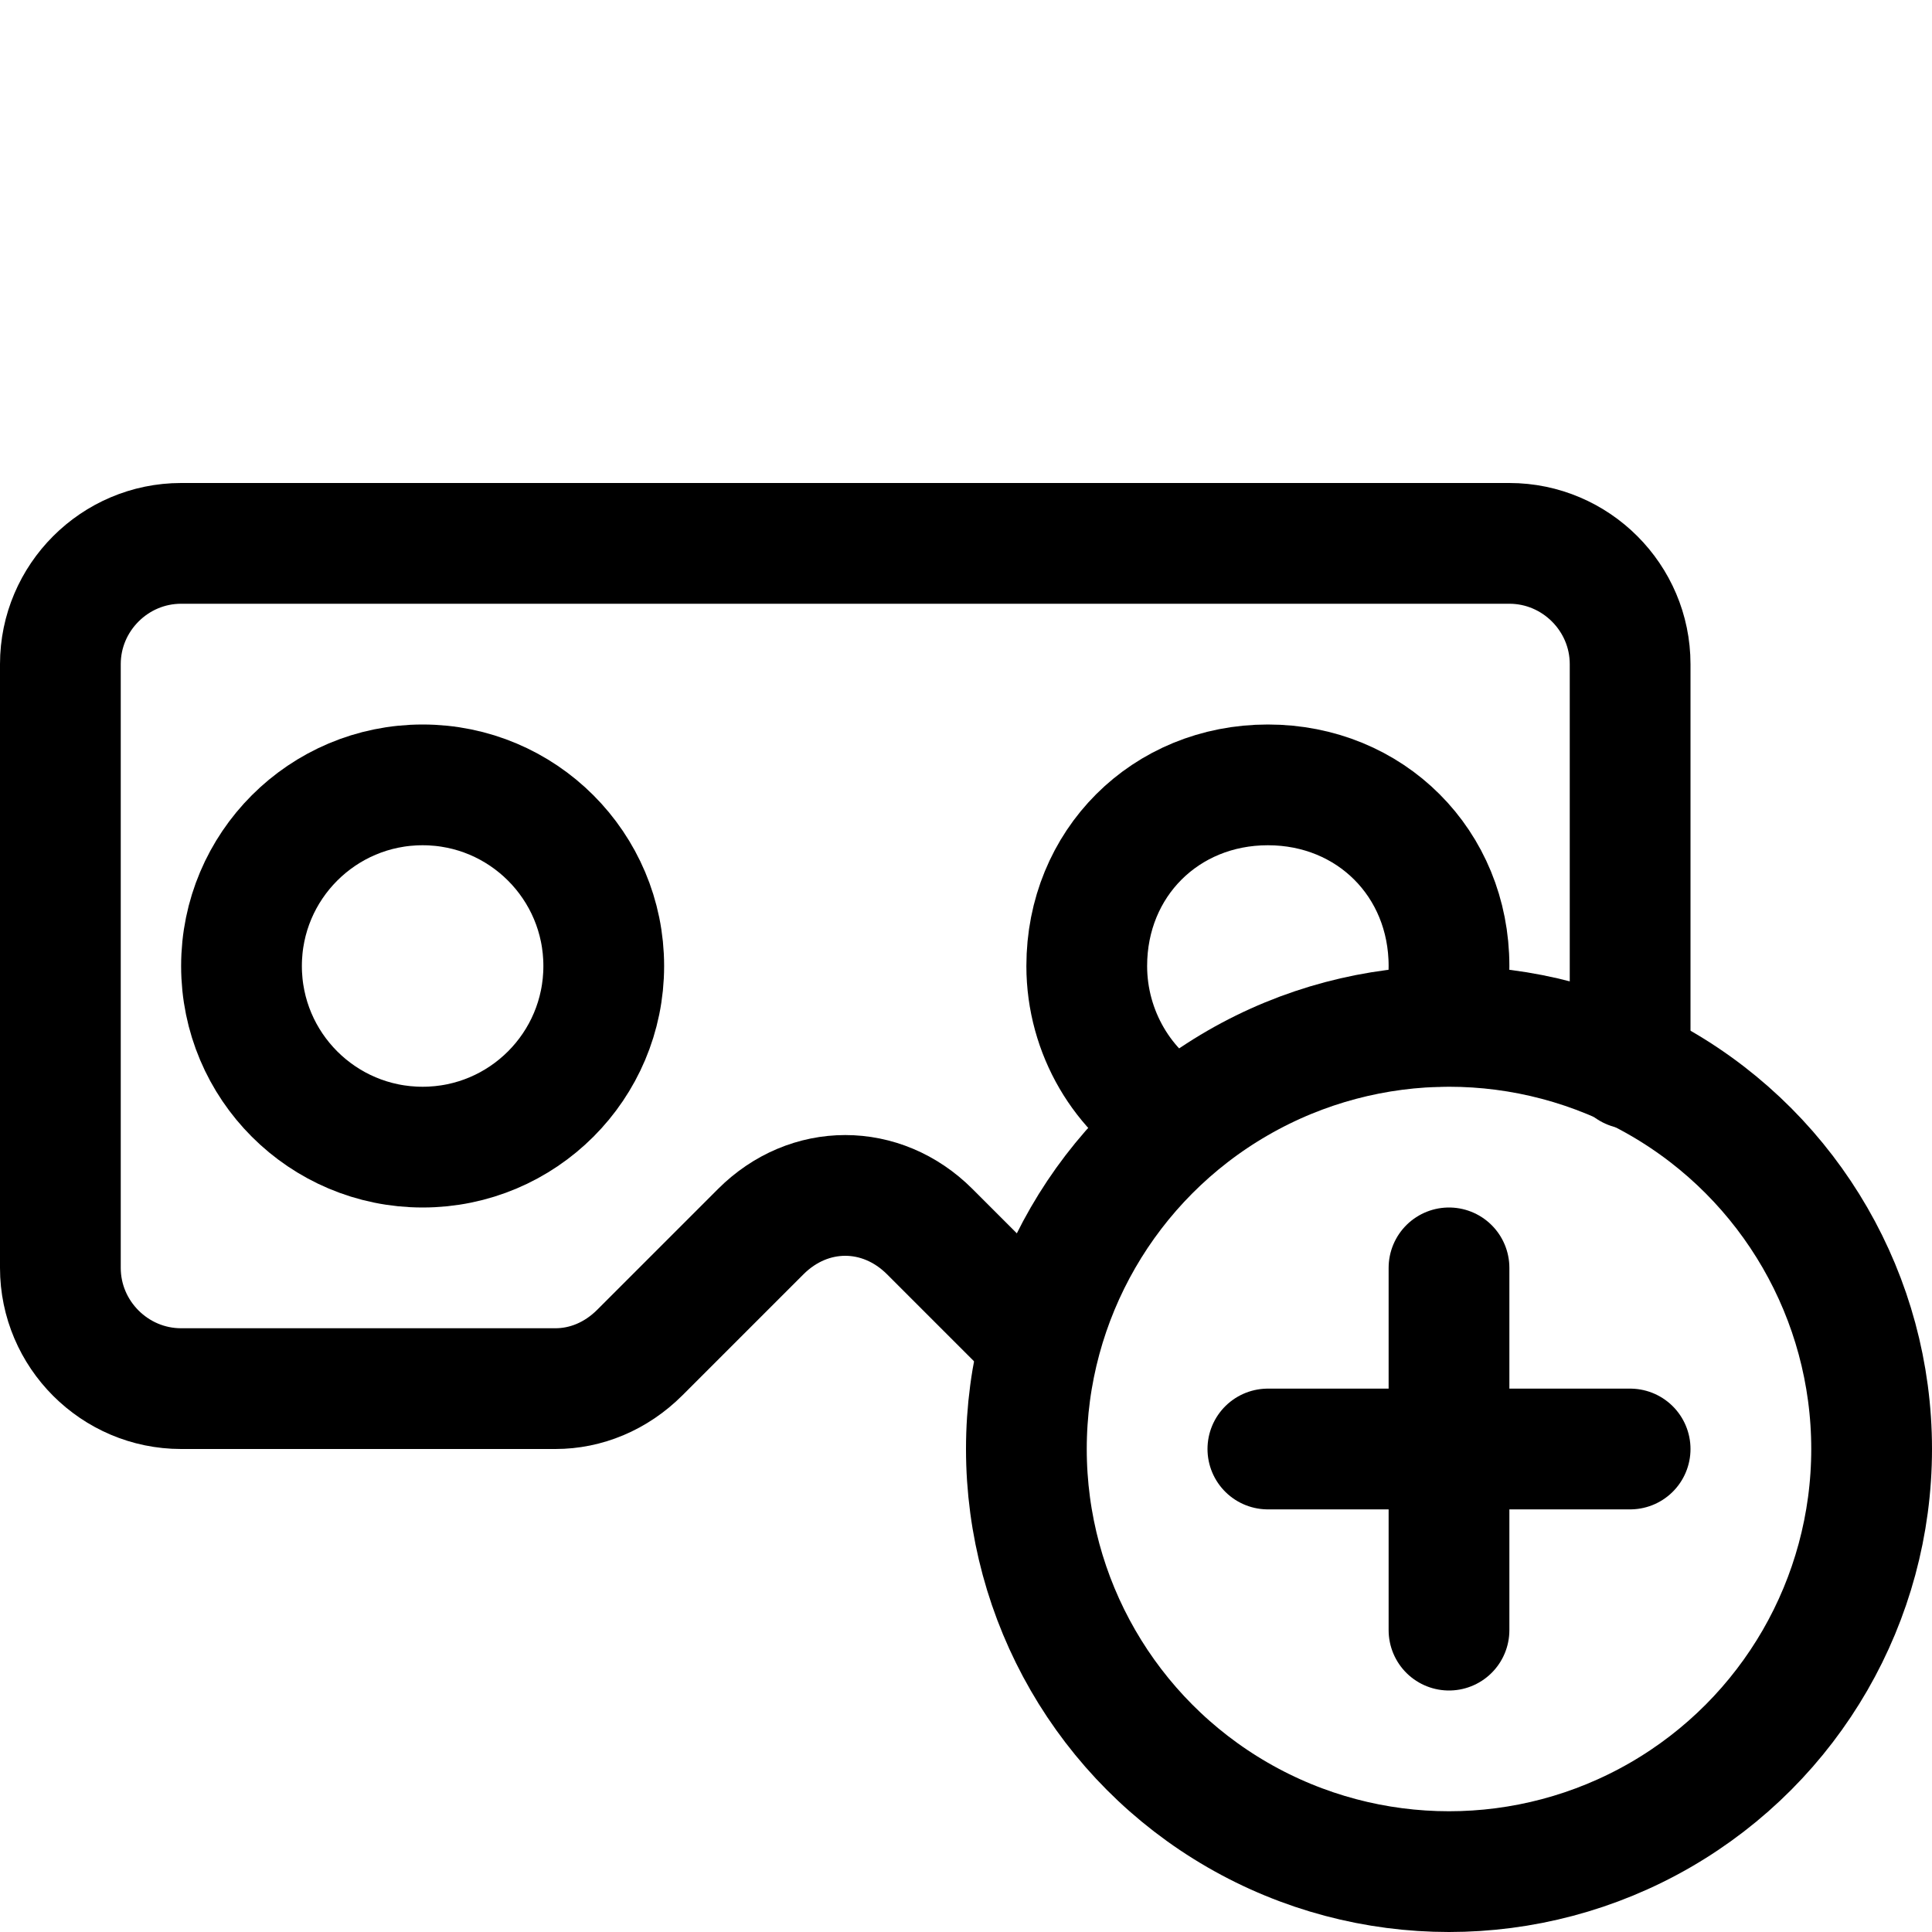 <?xml version="1.0" encoding="utf-8"?>

<!-- Скачано с сайта svg4.ru / Downloaded from svg4.ru -->
<svg version="1.1" id="Icons" xmlns="http://www.w3.org/2000/svg" xmlns:xlink="http://www.w3.org/1999/xlink" 
	 viewBox="0 0 32 32" xml:space="preserve">
<style type="text/css">
	.st0{fill:none;stroke:#000000;stroke-width:2;stroke-linecap:round;stroke-linejoin:round;stroke-miterlimit:10;}
</style>
<circle class="st0" cx="24" cy="24" r="7"/>
<line class="st0" x1="24" y1="21" x2="24" y2="27"/>
<line class="st0" x1="21" y1="24" x2="27" y2="24"/>
<path class="st0" d="M27,17.7V11c0-1.1-0.9-2-2-2H3c-1.1,0-2,0.9-2,2v10c0,1.1,0.9,2,2,2h6.2c0.5,0,1-0.2,1.4-0.6l2-2
	c0.8-0.8,2-0.8,2.8,0l1.8,1.8"/>
<circle class="st0" cx="7" cy="16" r="3"/>
<path class="st0" d="M19.5,18.6C18.6,18.1,18,17.1,18,16c0-1.7,1.3-3,3-3s3,1.3,3,3c0,0.4-0.1,0.7-0.2,1"/>
</svg>